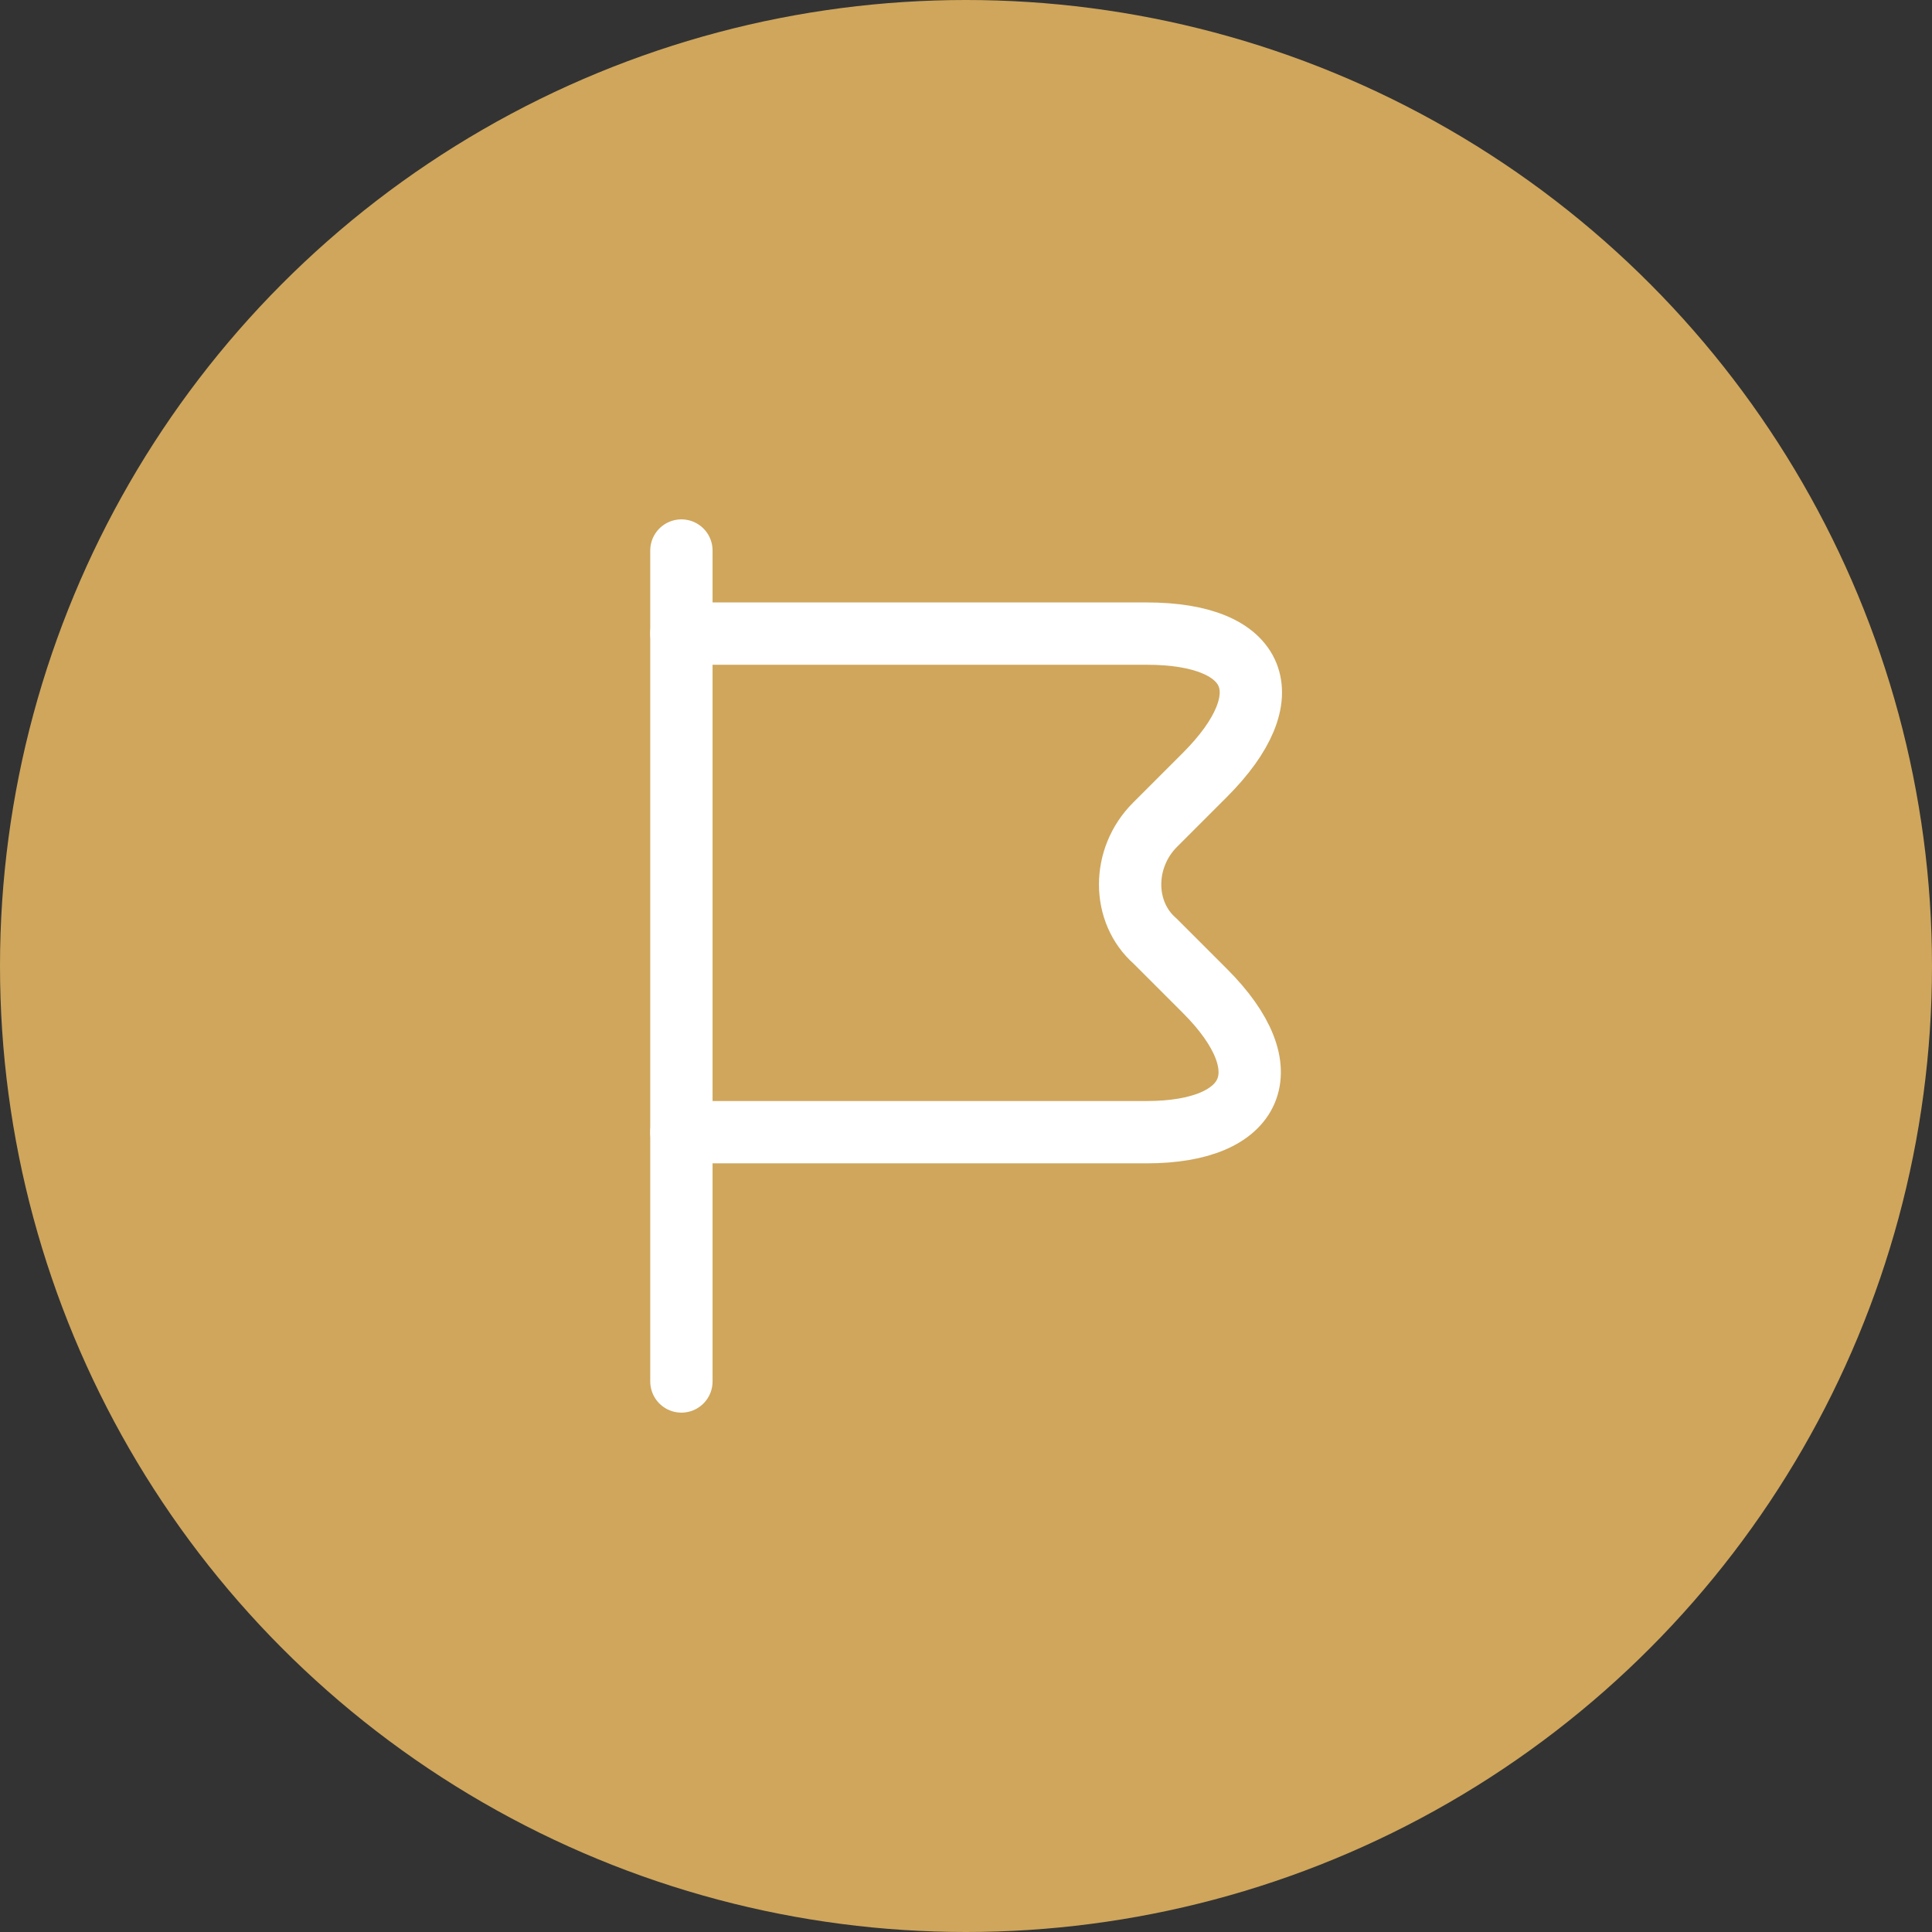 <svg width="62" height="62" viewBox="0 0 62 62" fill="none" xmlns="http://www.w3.org/2000/svg">
<rect x="0" y="0" width="62" height="62" fill="#333333" stroke="none"/>
<circle cx="31" cy="31" r="31" fill="#CFA65C"/>
<path d="M21.867 17.667V44.333" stroke="white" stroke-width="2" stroke-miterlimit="10" stroke-linecap="round" stroke-linejoin="round"/>
<path d="M21.867 20.333H36.8C40.4 20.333 41.2 22.333 38.667 24.867L37.067 26.467C36 27.533 36 29.267 37.067 30.2L38.667 31.8C41.2 34.333 40.267 36.333 36.8 36.333H21.867" stroke="white" stroke-width="2" stroke-miterlimit="10" stroke-linecap="round" stroke-linejoin="round"/>
</svg>
